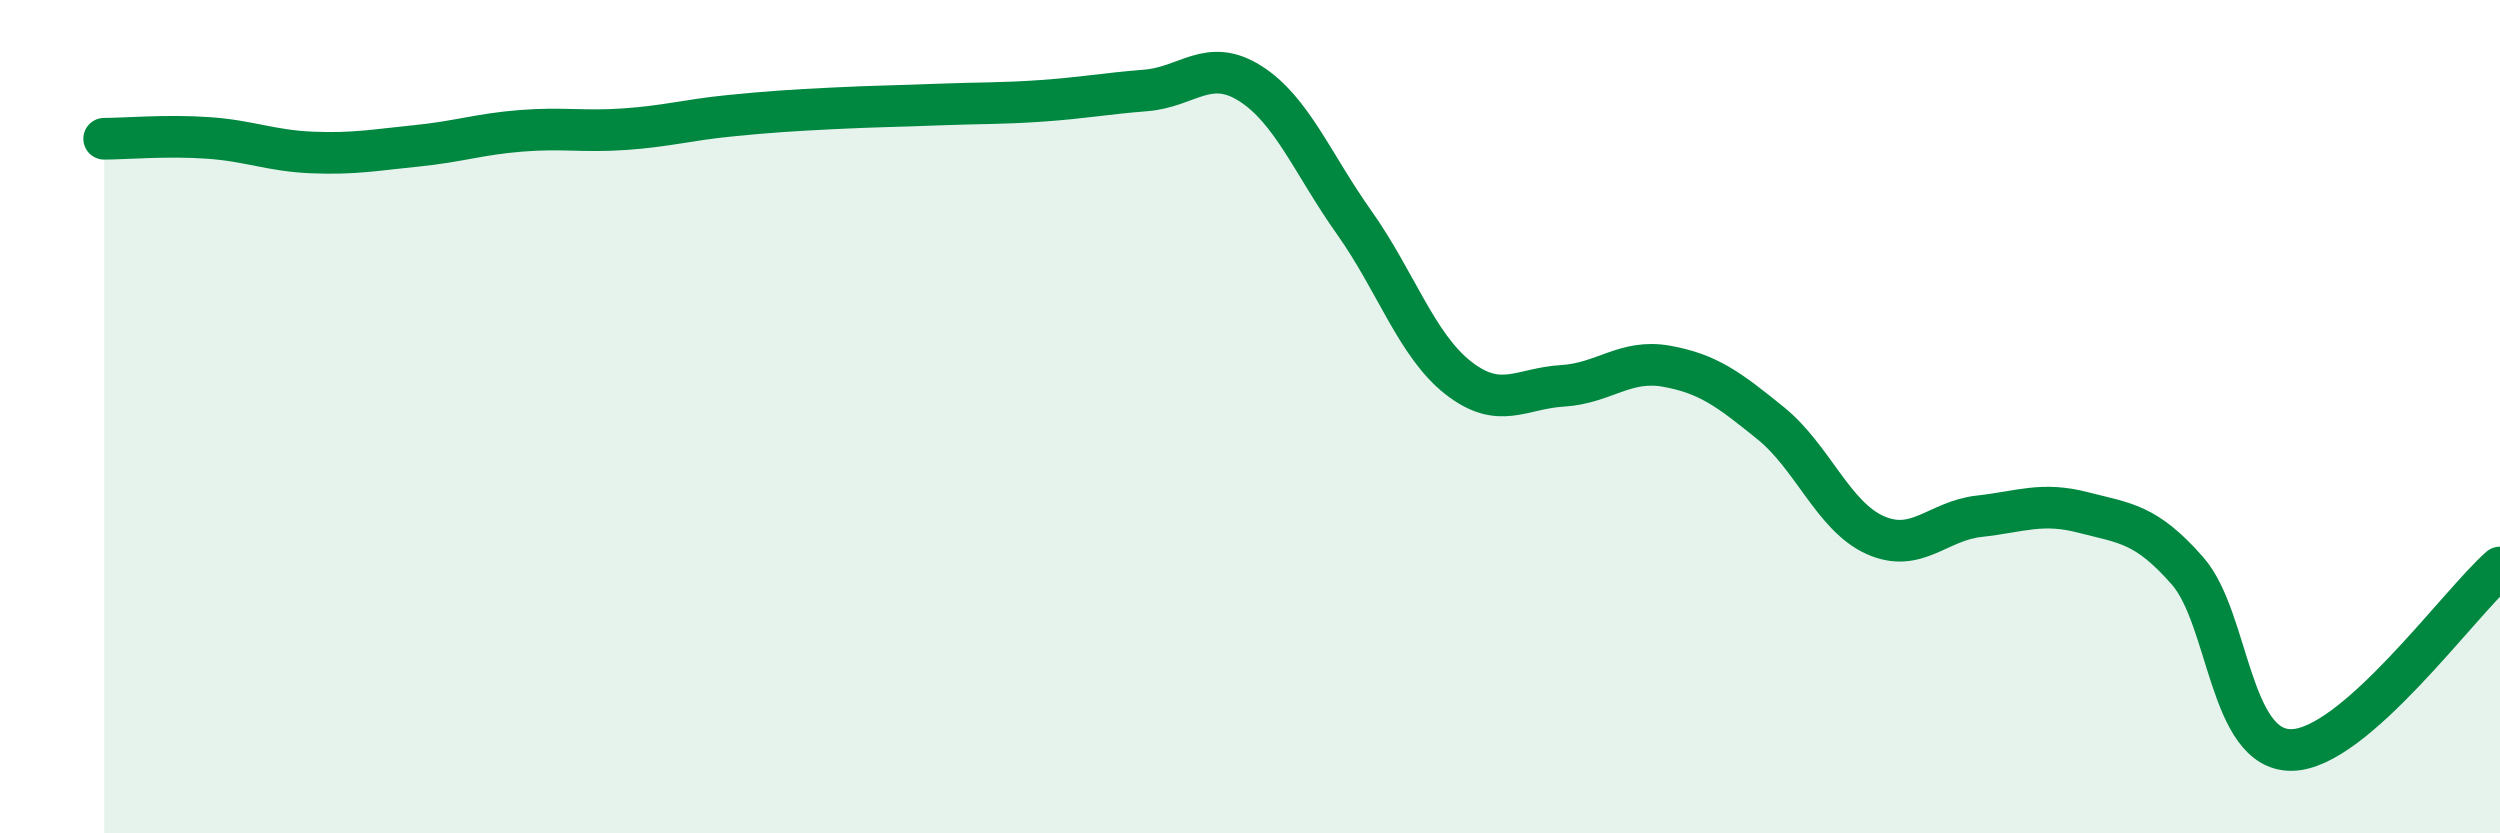 
    <svg width="60" height="20" viewBox="0 0 60 20" xmlns="http://www.w3.org/2000/svg">
      <path
        d="M 2.5,3.33 C 3,3.33 4,3.24 5,3.31 C 6,3.38 6.5,3.62 7.5,3.66 C 8.5,3.7 9,3.6 10,3.5 C 11,3.4 11.5,3.22 12.5,3.14 C 13.5,3.06 14,3.17 15,3.1 C 16,3.03 16.5,2.88 17.5,2.78 C 18.5,2.68 19,2.65 20,2.6 C 21,2.55 21.5,2.55 22.5,2.51 C 23.5,2.47 24,2.49 25,2.42 C 26,2.35 26.5,2.25 27.5,2.17 C 28.5,2.09 29,1.37 30,2 C 31,2.63 31.5,3.93 32.5,5.34 C 33.5,6.75 34,8.29 35,9.07 C 36,9.85 36.5,9.32 37.5,9.26 C 38.5,9.2 39,8.61 40,8.79 C 41,8.97 41.5,9.35 42.5,10.16 C 43.5,10.97 44,12.39 45,12.84 C 46,13.29 46.5,12.5 47.5,12.39 C 48.5,12.28 49,12.04 50,12.3 C 51,12.56 51.5,12.56 52.5,13.7 C 53.5,14.84 53.5,18.02 55,18 C 56.5,17.98 59,14.5 60,13.62L60 20L2.5 20Z"
        fill="#008740"
        opacity="0.1"
        stroke-linecap="round"
        stroke-linejoin="round"
      />
      <path
        d="M 2.5,3.33 C 3,3.33 4,3.24 5,3.31 C 6,3.38 6.5,3.62 7.5,3.66 C 8.5,3.7 9,3.6 10,3.5 C 11,3.4 11.5,3.22 12.5,3.14 C 13.5,3.06 14,3.17 15,3.1 C 16,3.03 16.5,2.88 17.5,2.78 C 18.5,2.68 19,2.65 20,2.6 C 21,2.55 21.5,2.55 22.5,2.51 C 23.5,2.47 24,2.49 25,2.42 C 26,2.35 26.5,2.25 27.5,2.17 C 28.5,2.09 29,1.37 30,2 C 31,2.63 31.5,3.93 32.5,5.34 C 33.5,6.75 34,8.29 35,9.07 C 36,9.85 36.5,9.32 37.5,9.26 C 38.5,9.2 39,8.61 40,8.79 C 41,8.97 41.5,9.35 42.5,10.16 C 43.5,10.97 44,12.39 45,12.84 C 46,13.29 46.5,12.5 47.5,12.39 C 48.5,12.28 49,12.04 50,12.3 C 51,12.56 51.5,12.56 52.5,13.7 C 53.5,14.84 53.5,18.02 55,18 C 56.5,17.98 59,14.5 60,13.62"
        stroke="#008740"
        stroke-width="1"
        fill="none"
        stroke-linecap="round"
        stroke-linejoin="round"
      />
    </svg>
  